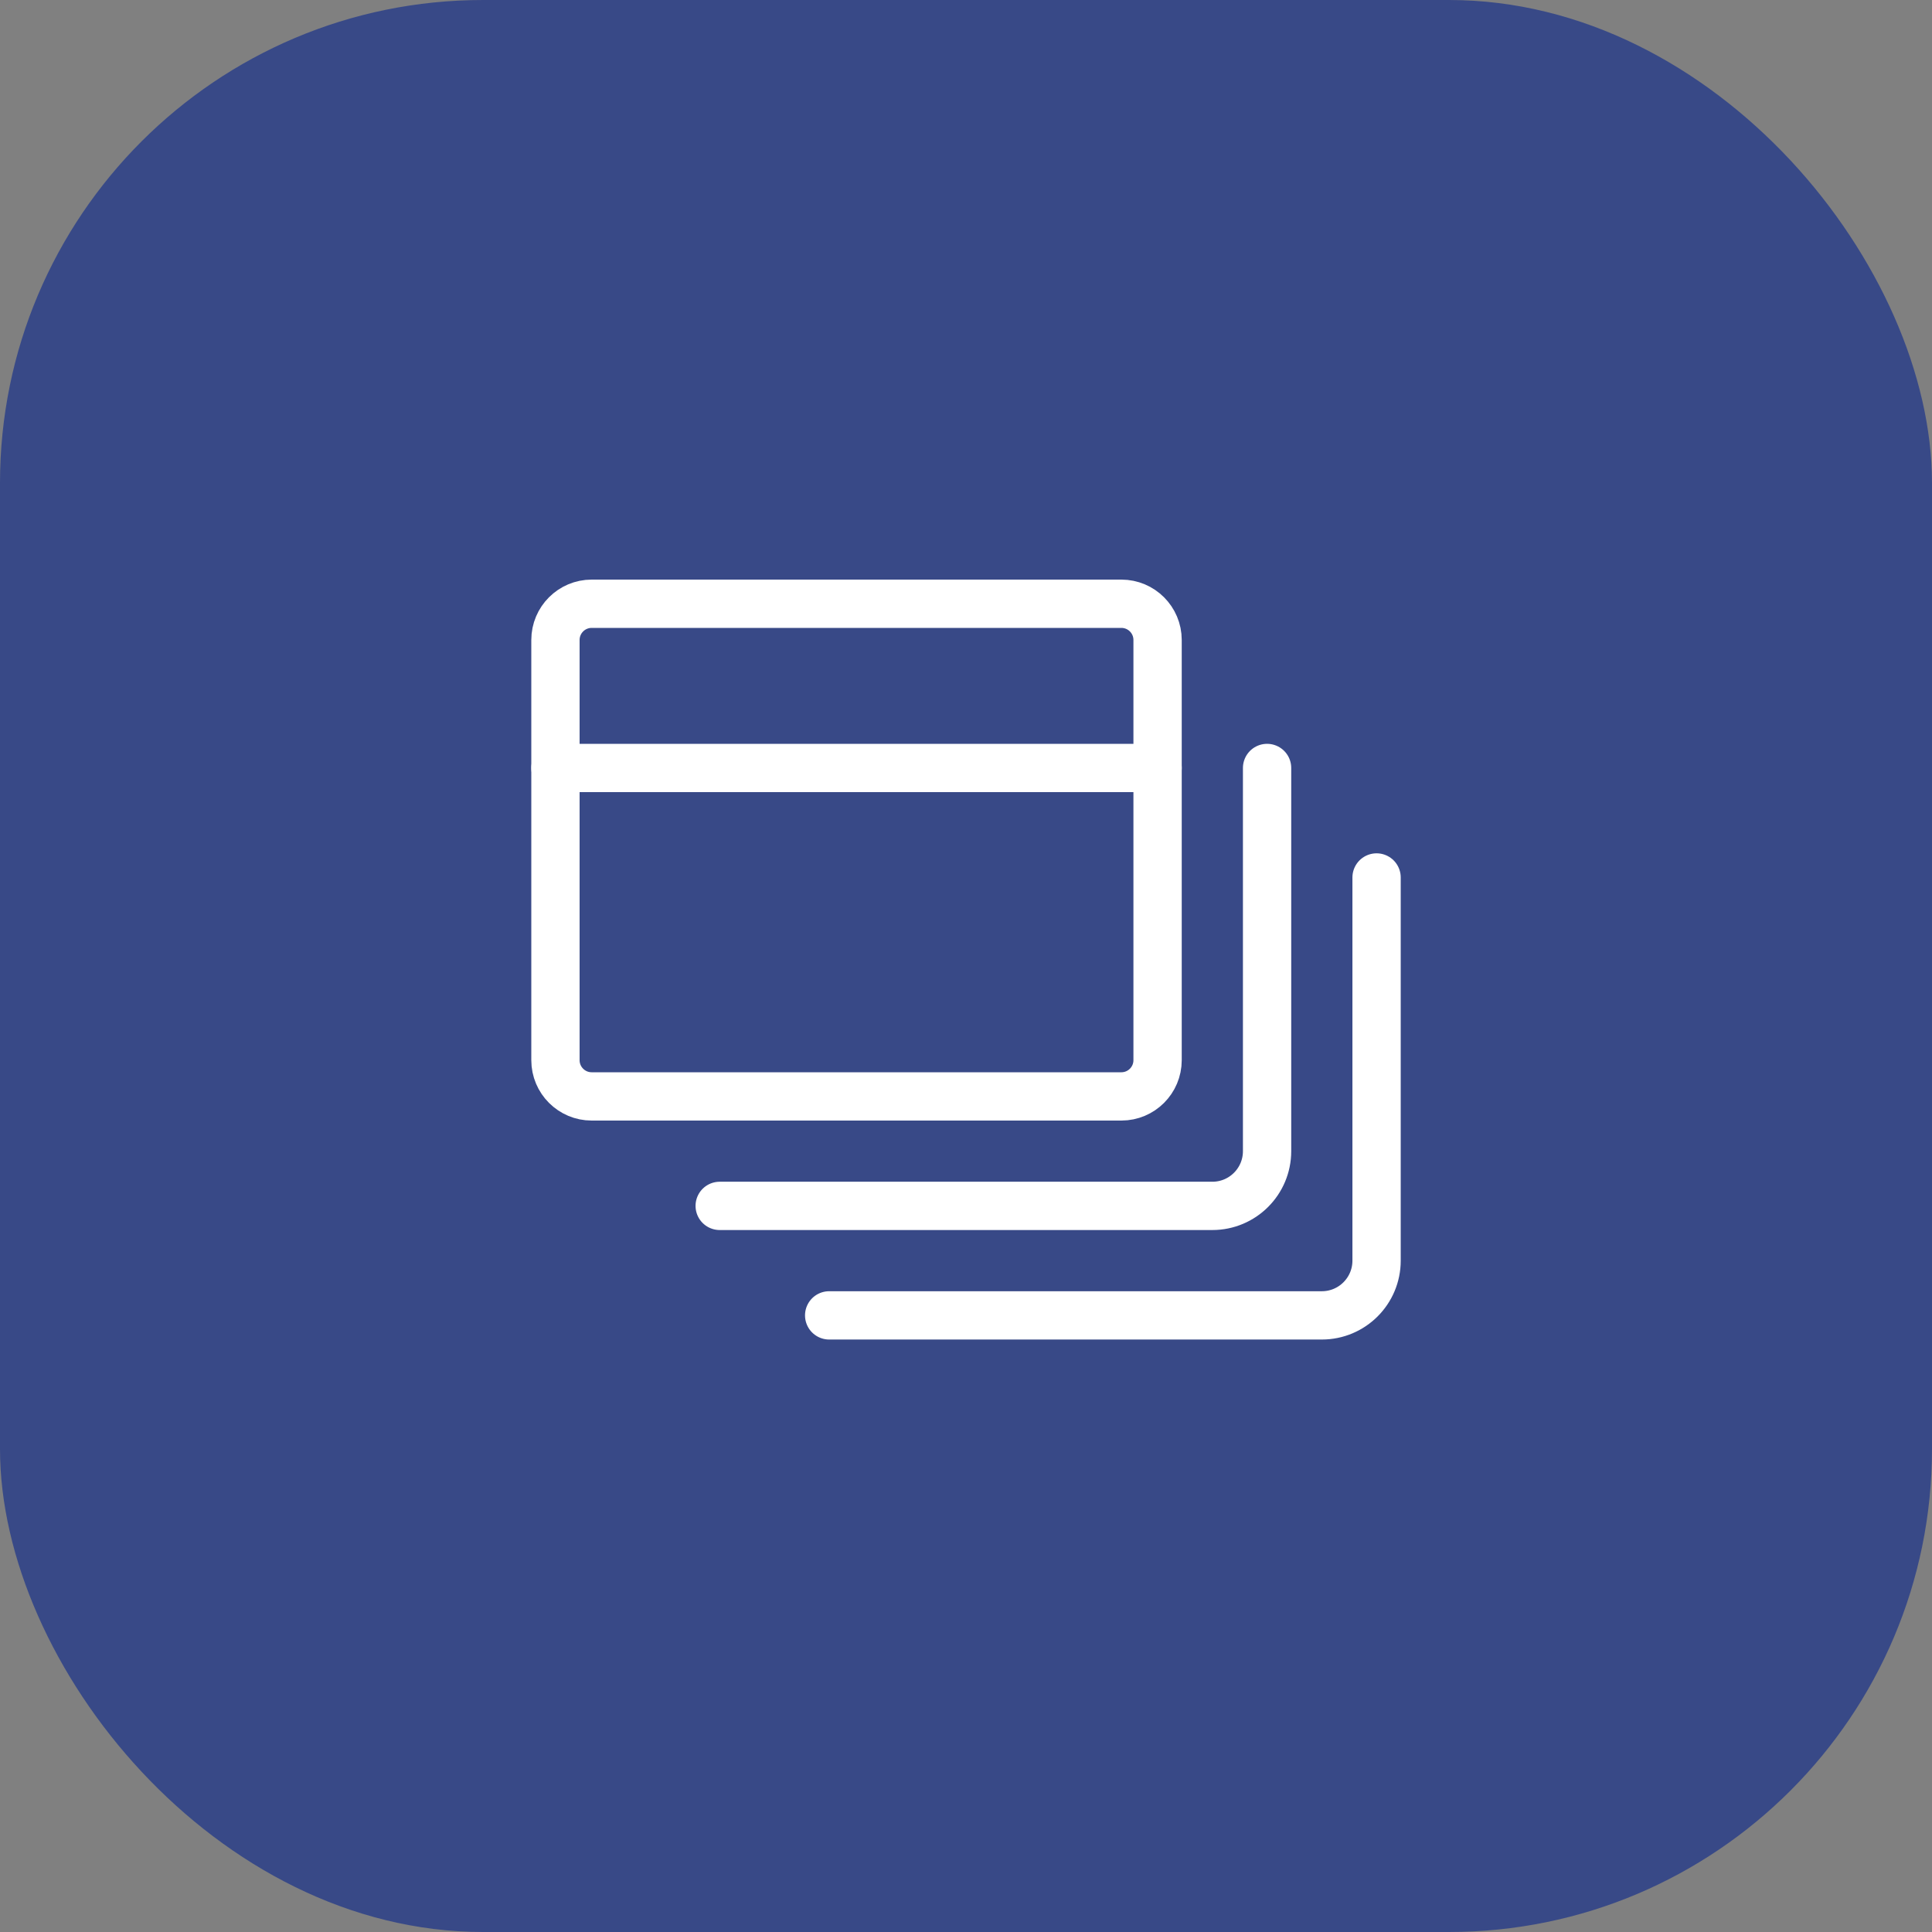 <?xml version="1.0" encoding="UTF-8"?> <svg xmlns="http://www.w3.org/2000/svg" width="80" height="80" viewBox="0 0 80 80" fill="none"><rect x="0" y="0" width="80" height="80" fill="#808080" stroke="none"/><rect x="80" y="80" width="80" height="80" rx="20" transform="rotate(-180 80 80)" fill="#384987"></rect><path fill-rule="evenodd" clip-rule="evenodd" d="M23 26.5C23 25.672 23.672 25 24.5 25H46.433C47.262 25 47.933 25.672 47.933 26.5V43.9C47.933 44.728 47.262 45.4 46.433 45.4H24.5C23.672 45.4 23 44.728 23 43.9V26.5Z" stroke="white" stroke-width="2" stroke-linecap="round" stroke-linejoin="round"></path><path d="M23 31.8H47.933" stroke="white" stroke-width="2" stroke-linecap="round" stroke-linejoin="round"></path><path d="M52.467 31.8V47.666C52.467 48.918 51.453 49.933 50.201 49.933H29.801" stroke="white" stroke-width="2" stroke-linecap="round" stroke-linejoin="round"></path><path d="M57.001 36.334V52.2C57.001 53.452 55.986 54.467 54.734 54.467H34.334" stroke="white" stroke-width="2" stroke-linecap="round" stroke-linejoin="round"></path></svg> 